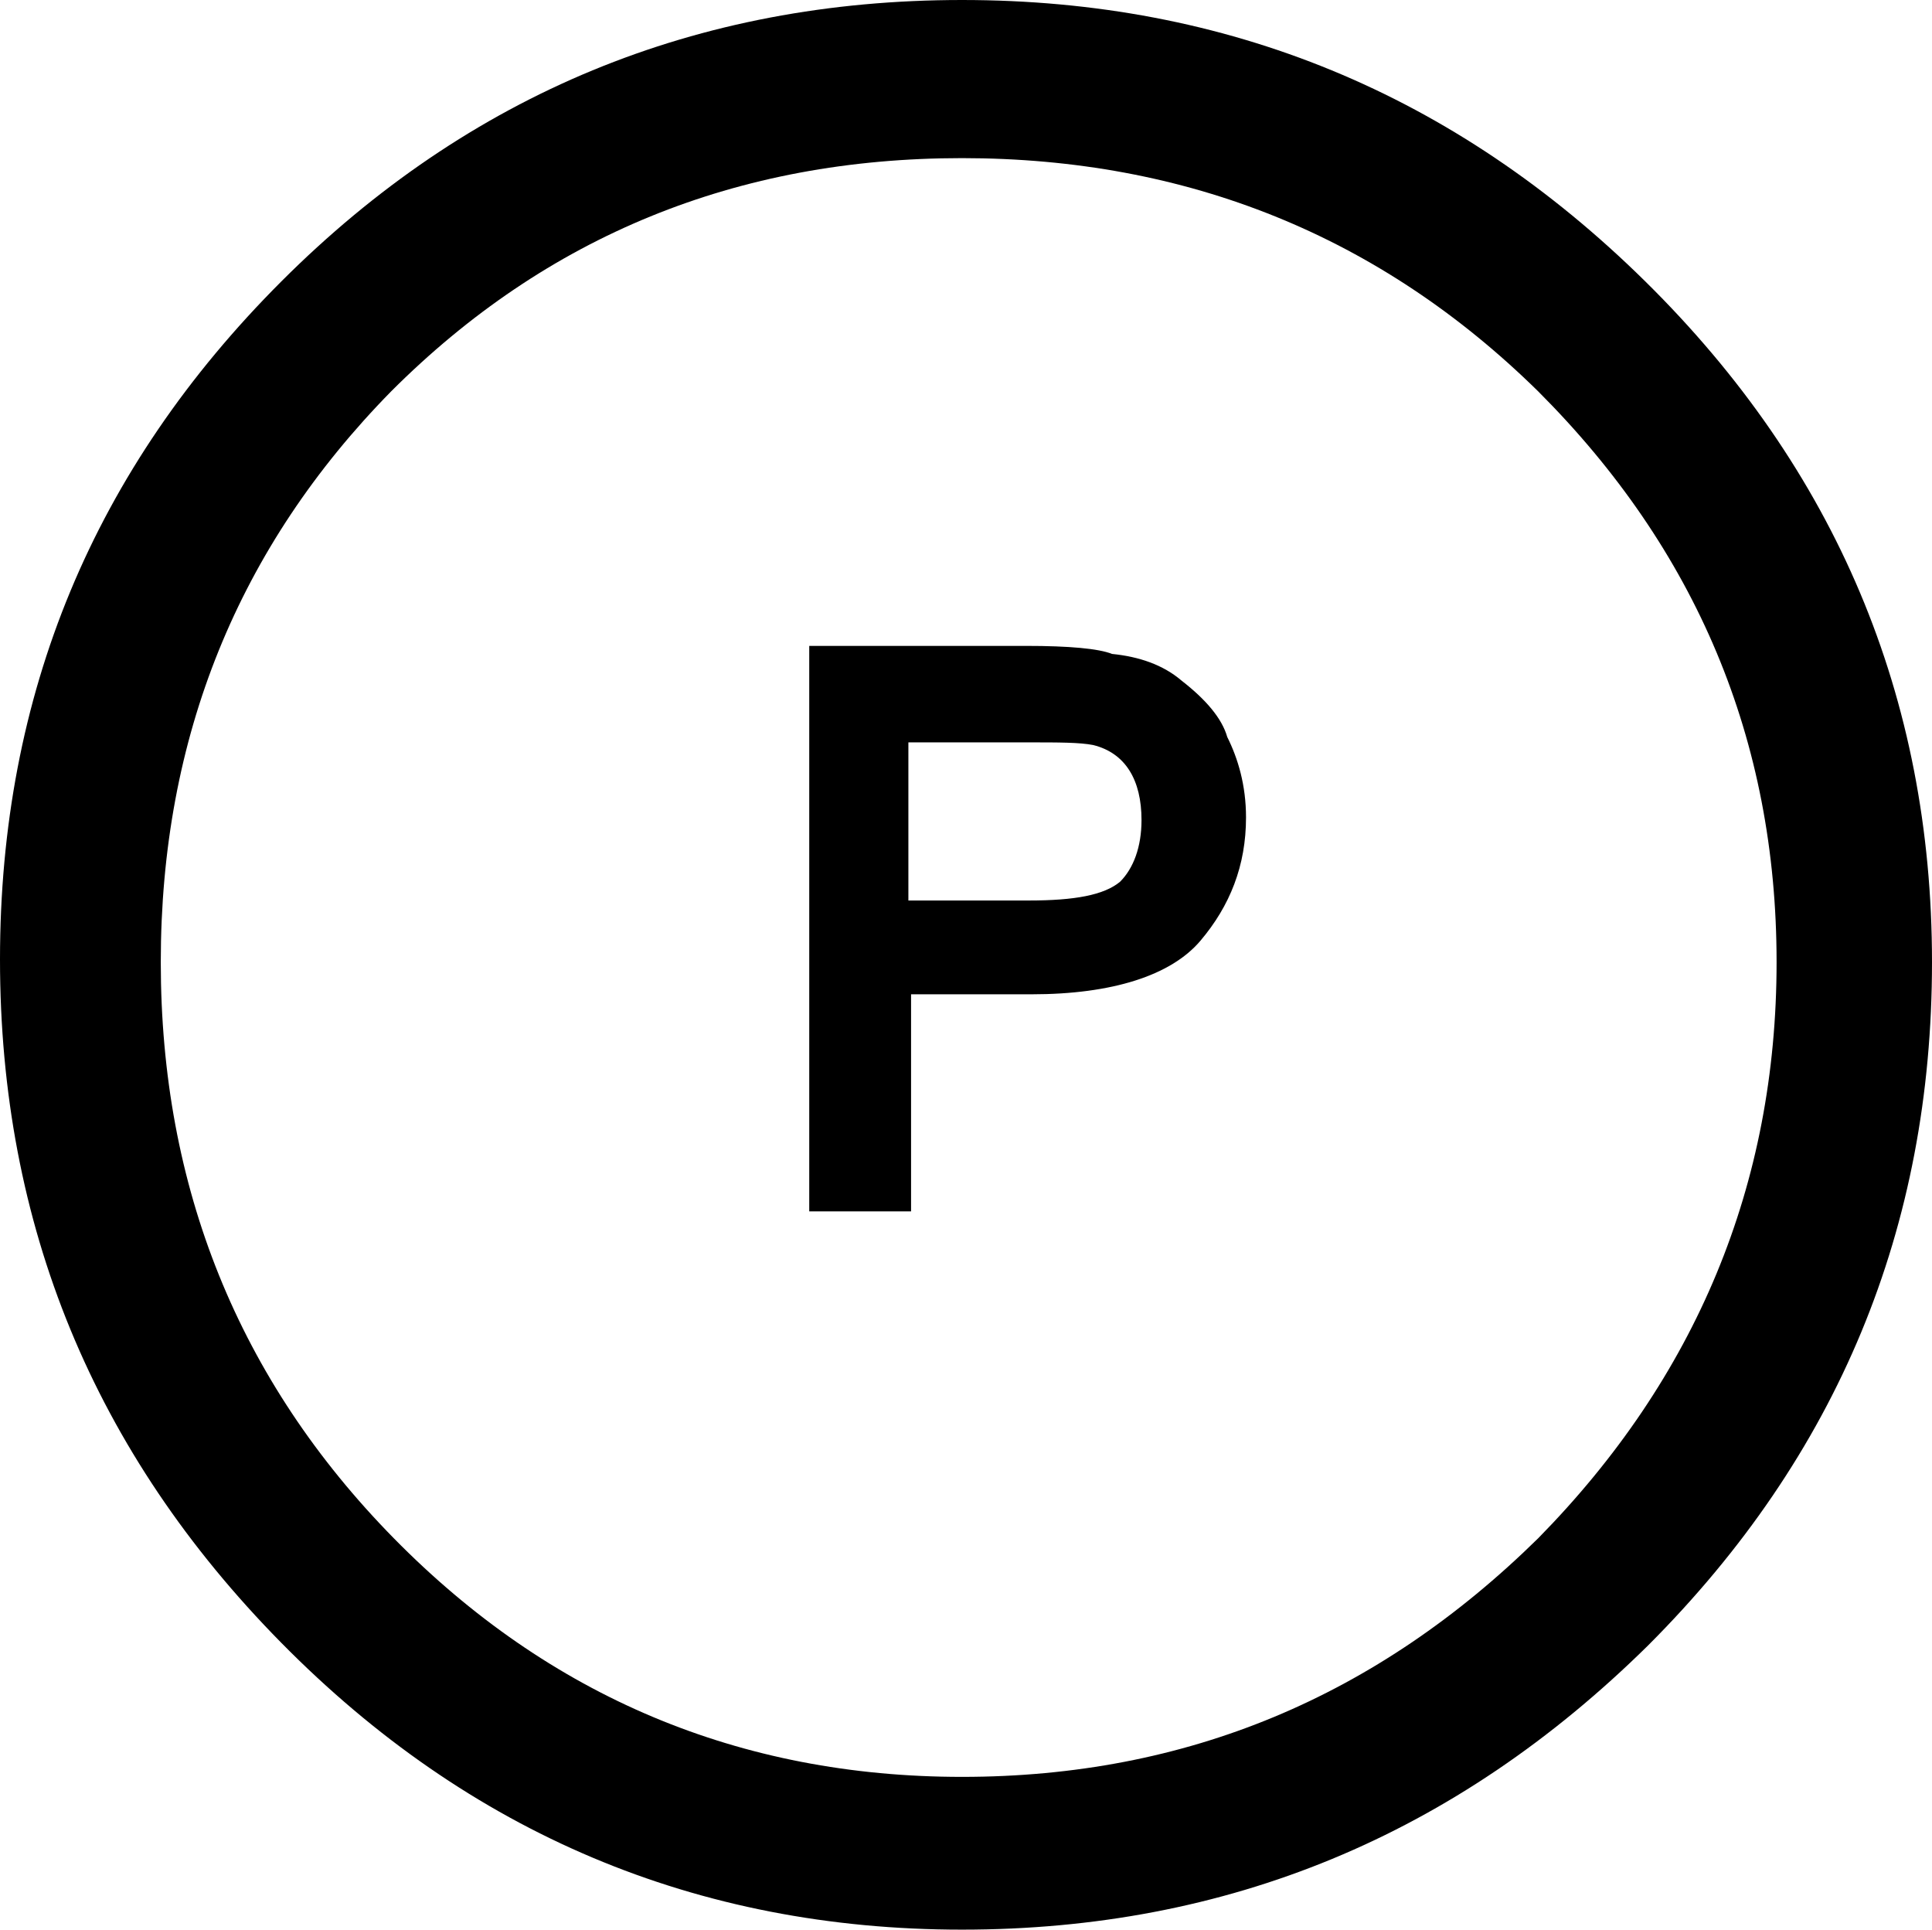 <?xml version="1.0" encoding="utf-8"?>
<!-- Generator: Adobe Illustrator 18.0.0, SVG Export Plug-In . SVG Version: 6.00 Build 0)  -->
<!DOCTYPE svg PUBLIC "-//W3C//DTD SVG 1.1//EN" "http://www.w3.org/Graphics/SVG/1.1/DTD/svg11.dtd">
<svg version="1.1" id="Ebene_1" xmlns="http://www.w3.org/2000/svg" xmlns:xlink="http://www.w3.org/1999/xlink" x="0px" y="0px"
	 viewBox="0 0 72.1 72" enable-background="new 0 0 72.1 72" xml:space="preserve">
<g>
	<path d="M72.1,35.9c0,9.9-3.5,18.4-10.6,25.5C54.3,68.5,45.8,72,35.9,72c-9.9,0-18.4-3.6-25.4-10.7S0,45.7,0,35.8
		c0-9.9,3.5-18.3,10.5-25.3C17.5,3.5,26,0,35.9,0c9.9,0,18.4,3.5,25.5,10.5C68.5,17.5,72.1,26,72.1,35.9z M66.3,35.9
		c0-8.3-3-15.4-8.9-21.3c-5.9-5.8-13.1-8.7-21.5-8.7c-8.4,0-15.5,2.9-21.3,8.7C8.9,20.4,6,27.5,6,35.9c0,8.4,2.9,15.6,8.7,21.5
		c5.8,5.9,12.9,8.9,21.2,8.9c8.4,0,15.5-3,21.5-8.9C63.3,51.4,66.3,44.2,66.3,35.9z M46.5,30.5c0,1.8-0.6,3.3-1.7,4.6
		c-1.1,1.3-3.3,2-6.3,2h-4.5v8.1h-3.8V24.1h8.1c1.6,0,2.7,0.1,3.2,0.3c1,0.1,1.9,0.4,2.6,1c0.9,0.7,1.5,1.4,1.7,2.1
		C46.2,28.3,46.5,29.3,46.5,30.5z M42.6,30.6c0-1.5-0.6-2.5-1.8-2.8c-0.5-0.1-1.3-0.1-2.4-0.1h-4.5v5.9h4.5c1.7,0,2.8-0.2,3.4-0.7
		C42.3,32.4,42.6,31.6,42.6,30.6z"/>
</g>
<g>
</g>
<g>
</g>
<g>
</g>
<g>
</g>
<g>
</g>
<g>
</g>
<g>
</g>
<g>
</g>
<g>
</g>
<g>
</g>
<g>
</g>
<g>
</g>
<g>
</g>
<g>
</g>
<g>
</g>
</svg>
